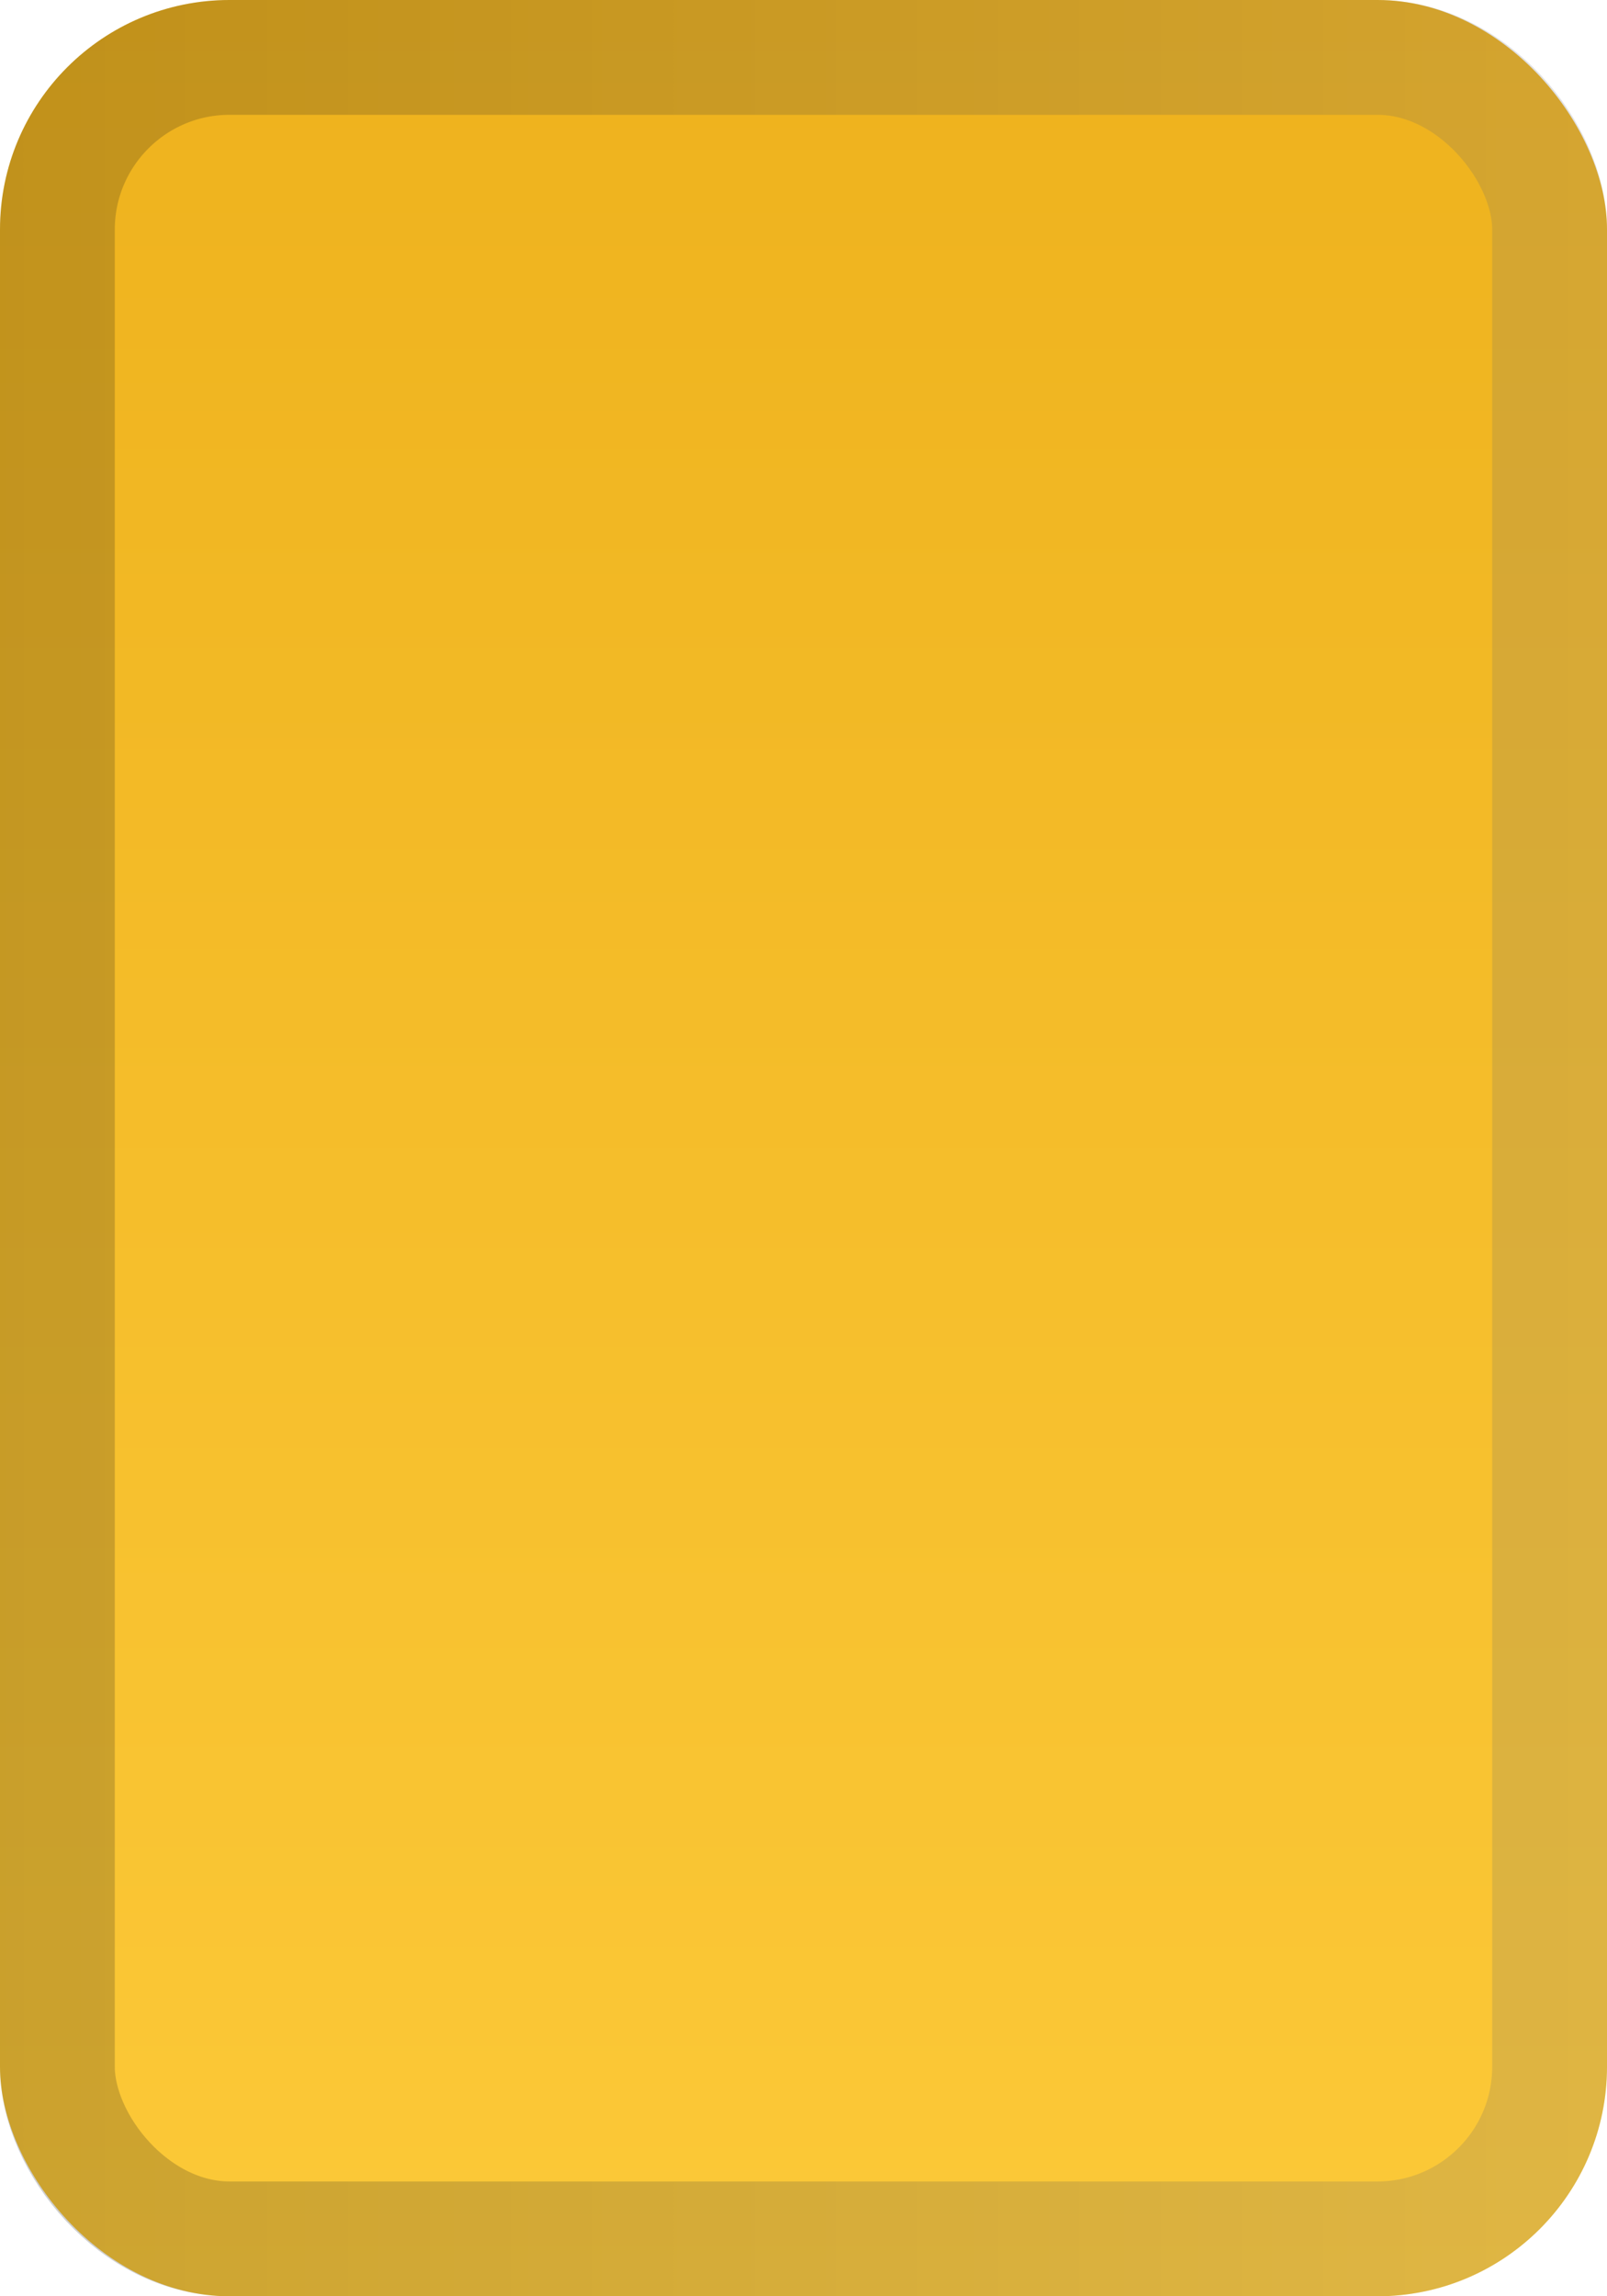 <svg width="14" height="20" viewBox="0 0 14 20" fill="none" xmlns="http://www.w3.org/2000/svg">
    <rect width="14" height="20" rx="2" fill="url(#paint0_linear_1813_7922)"/>
    <rect x="0.5" y="0.5" width="13" height="19" rx="1.5" stroke="url(#paint1_linear_1813_7922)" stroke-opacity="0.2"/>
    <defs>
        <linearGradient id="paint0_linear_1813_7922" x1="7" y1="0" x2="7" y2="20" gradientUnits="userSpaceOnUse">
            <stop stop-color="#EEB21D"/>
            <stop offset="1" stop-color="#FCC938"/>
        </linearGradient>
        <linearGradient id="paint1_linear_1813_7922" x1="-0.008" y1="10.102" x2="14.004" y2="10.102" gradientUnits="userSpaceOnUse">
            <stop stop-color="#0B0B0C"/>
            <stop offset="1" stop-color="#6E6E78"/>
        </linearGradient>
    </defs>
</svg>
